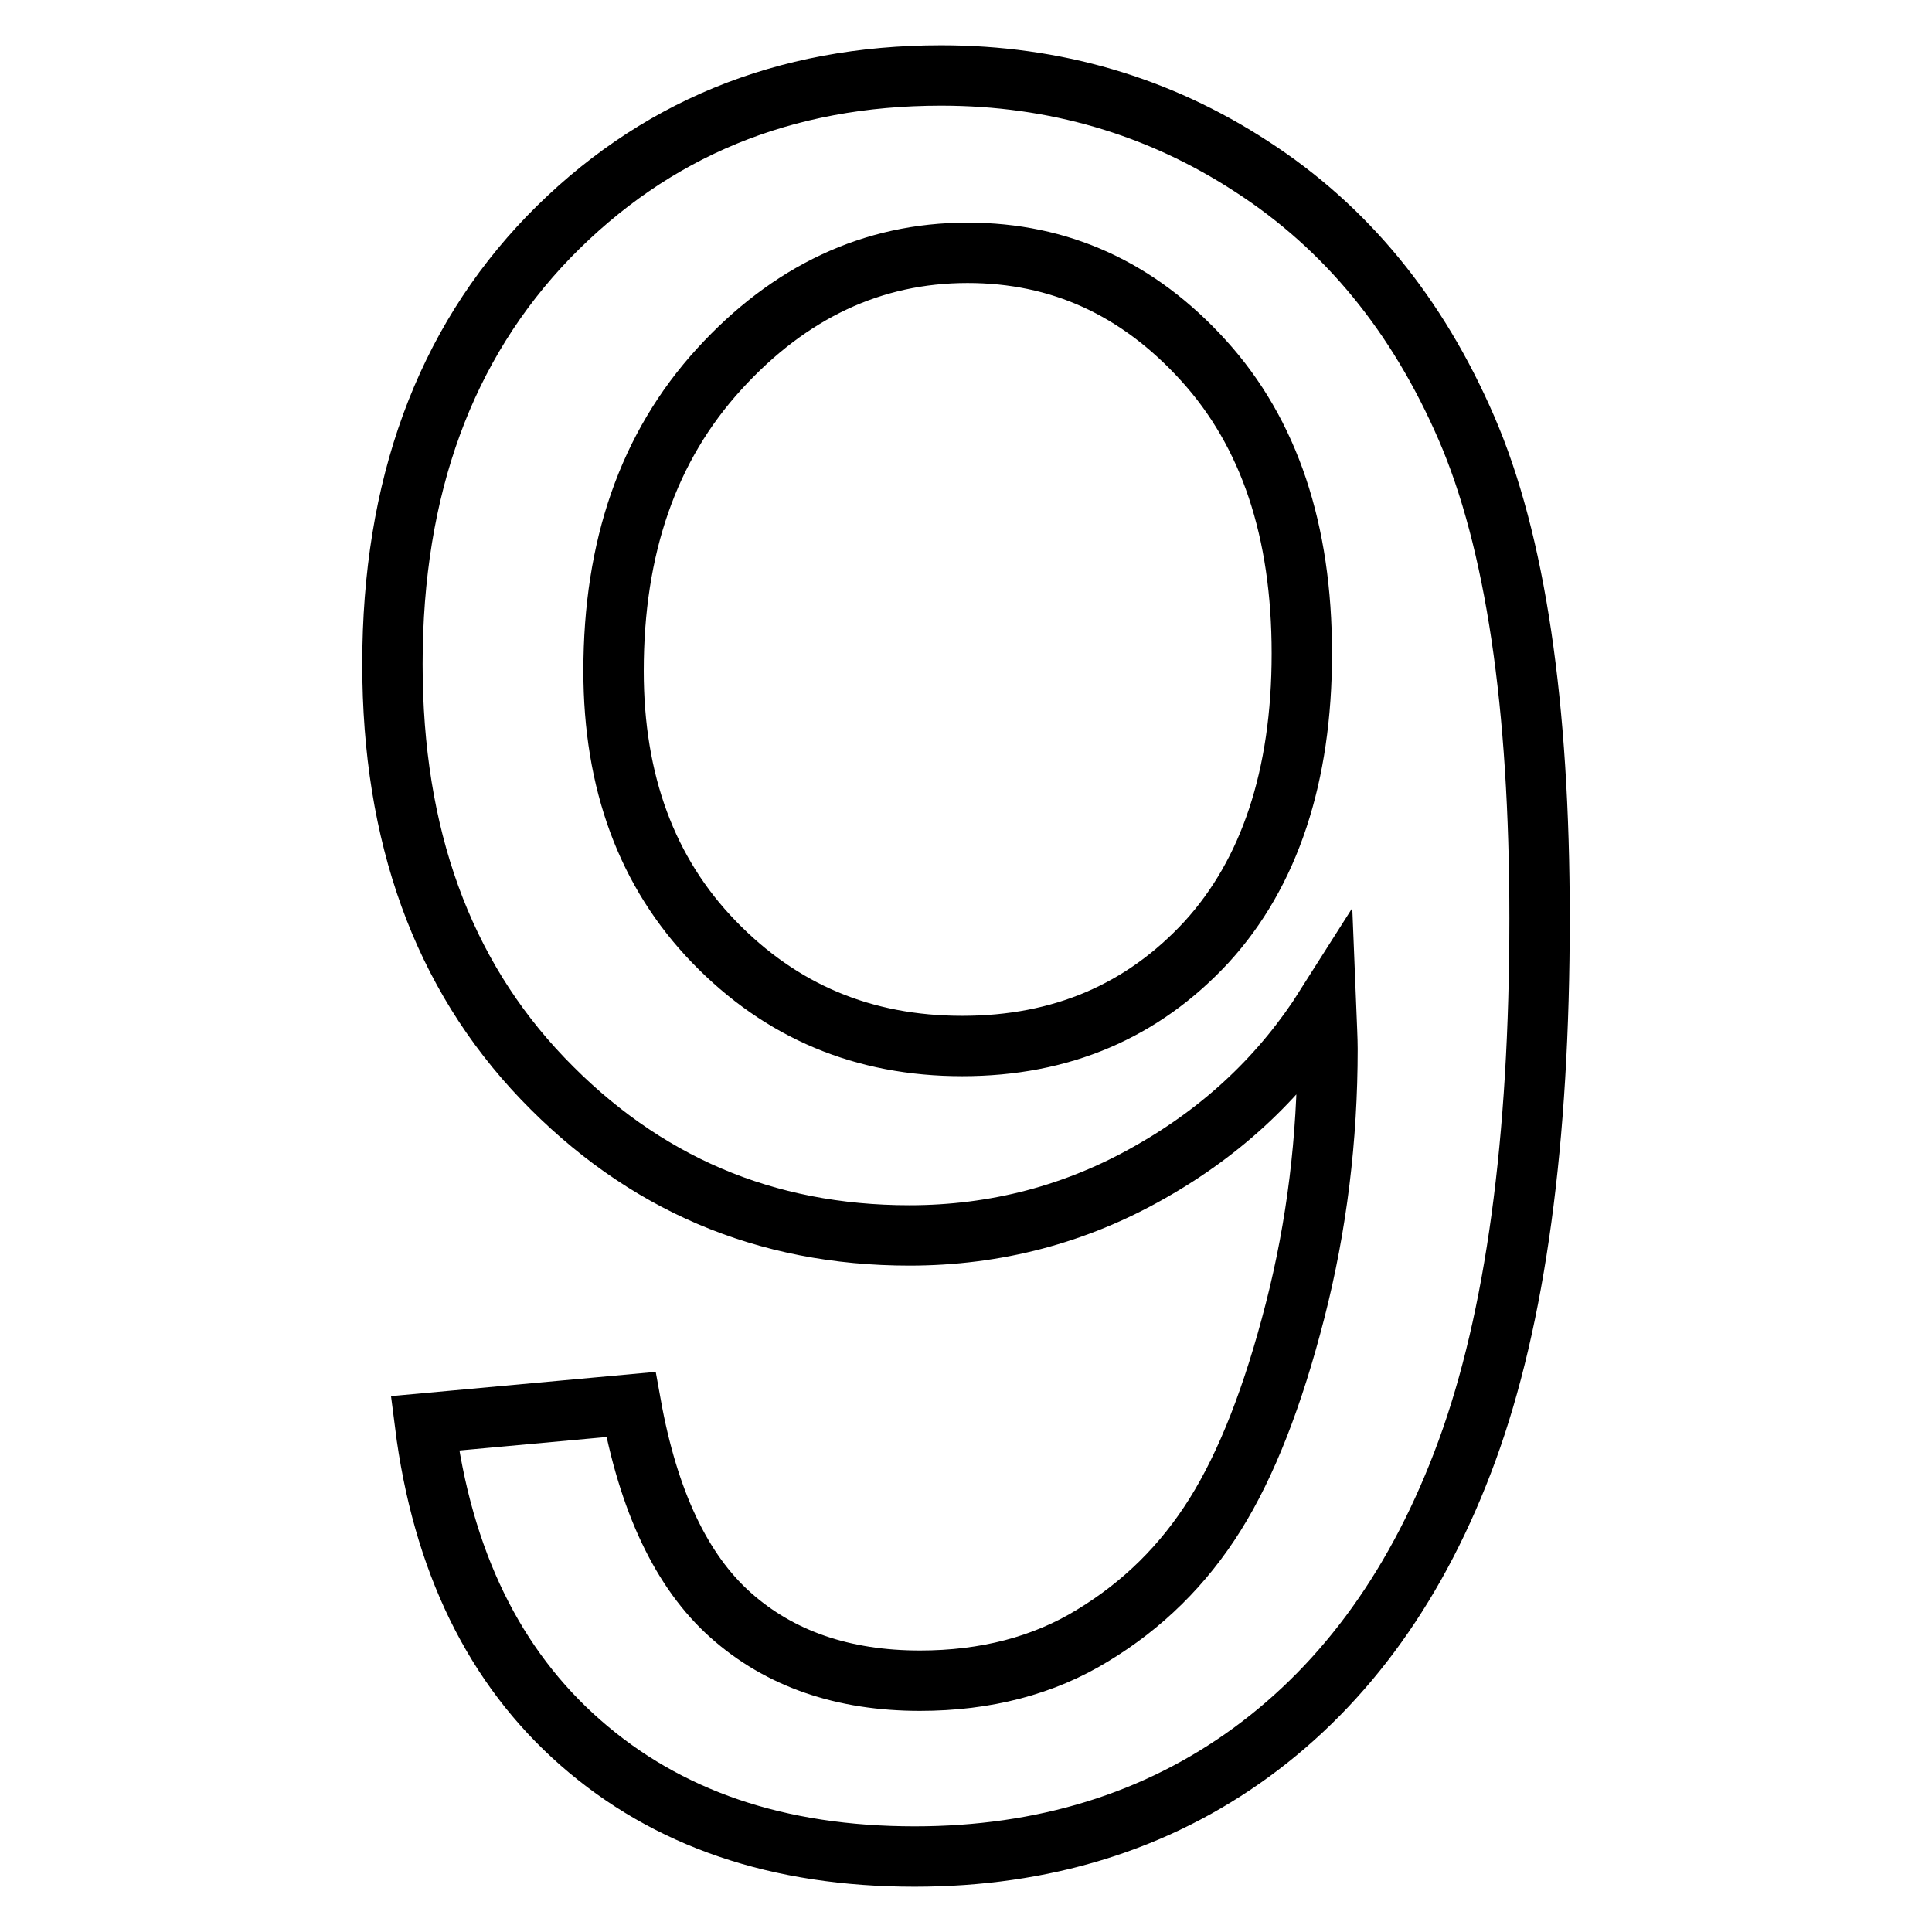 <?xml version="1.0" encoding="utf-8"?>
<!-- Svg Vector Icons : http://www.onlinewebfonts.com/icon -->
<!DOCTYPE svg PUBLIC "-//W3C//DTD SVG 1.1//EN" "http://www.w3.org/Graphics/SVG/1.1/DTD/svg11.dtd">
<svg version="1.1" xmlns="http://www.w3.org/2000/svg" xmlns:xlink="http://www.w3.org/1999/xlink" x="0px" y="0px" viewBox="0 0 256 256" enable-background="new 0 0 256 256" xml:space="preserve">
<g> <path stroke-width="8" fill-opacity="0" stroke="#000000"  d="M56.3,188.6l27.3-2.5c2.3,12.8,6.7,22.1,13.2,27.9c6.5,5.8,14.9,8.7,25.1,8.7c8.7,0,16.4-2,22.9-6 c6.6-4,12-9.3,16.2-16c4.2-6.7,7.7-15.7,10.6-27s4.3-22.9,4.3-34.7c0-1.3-0.1-3.2-0.2-5.7c-5.7,9-13.4,16.4-23.3,22 c-9.8,5.6-20.5,8.4-31.9,8.4c-19.1,0-35.3-6.9-48.6-20.8C58.6,129,52,110.7,52,88c0-23.4,6.9-42.3,20.7-56.6 C86.6,17.1,103.9,10,124.7,10c15,0,28.8,4,41.2,12.1c12.5,8.1,21.9,19.6,28.4,34.6c6.5,15,9.7,36.7,9.7,65c0,29.5-3.2,53-9.6,70.5 c-6.4,17.5-16,30.8-28.6,40S138.2,246,121.2,246c-18.1,0-32.8-5-44.3-15.1C65.5,220.9,58.6,206.8,56.3,188.6z M172.5,86.6 c0-16.3-4.3-29.2-13-38.8c-8.7-9.6-19.1-14.3-31.3-14.3c-12.6,0-23.6,5.2-32.9,15.4c-9.4,10.3-14,23.6-14,40 c0,14.7,4.4,26.7,13.3,35.9c8.9,9.2,19.8,13.8,32.9,13.8c13.1,0,23.9-4.6,32.4-13.8C168.2,115.7,172.5,102.9,172.5,86.6z"/></g>
</svg>